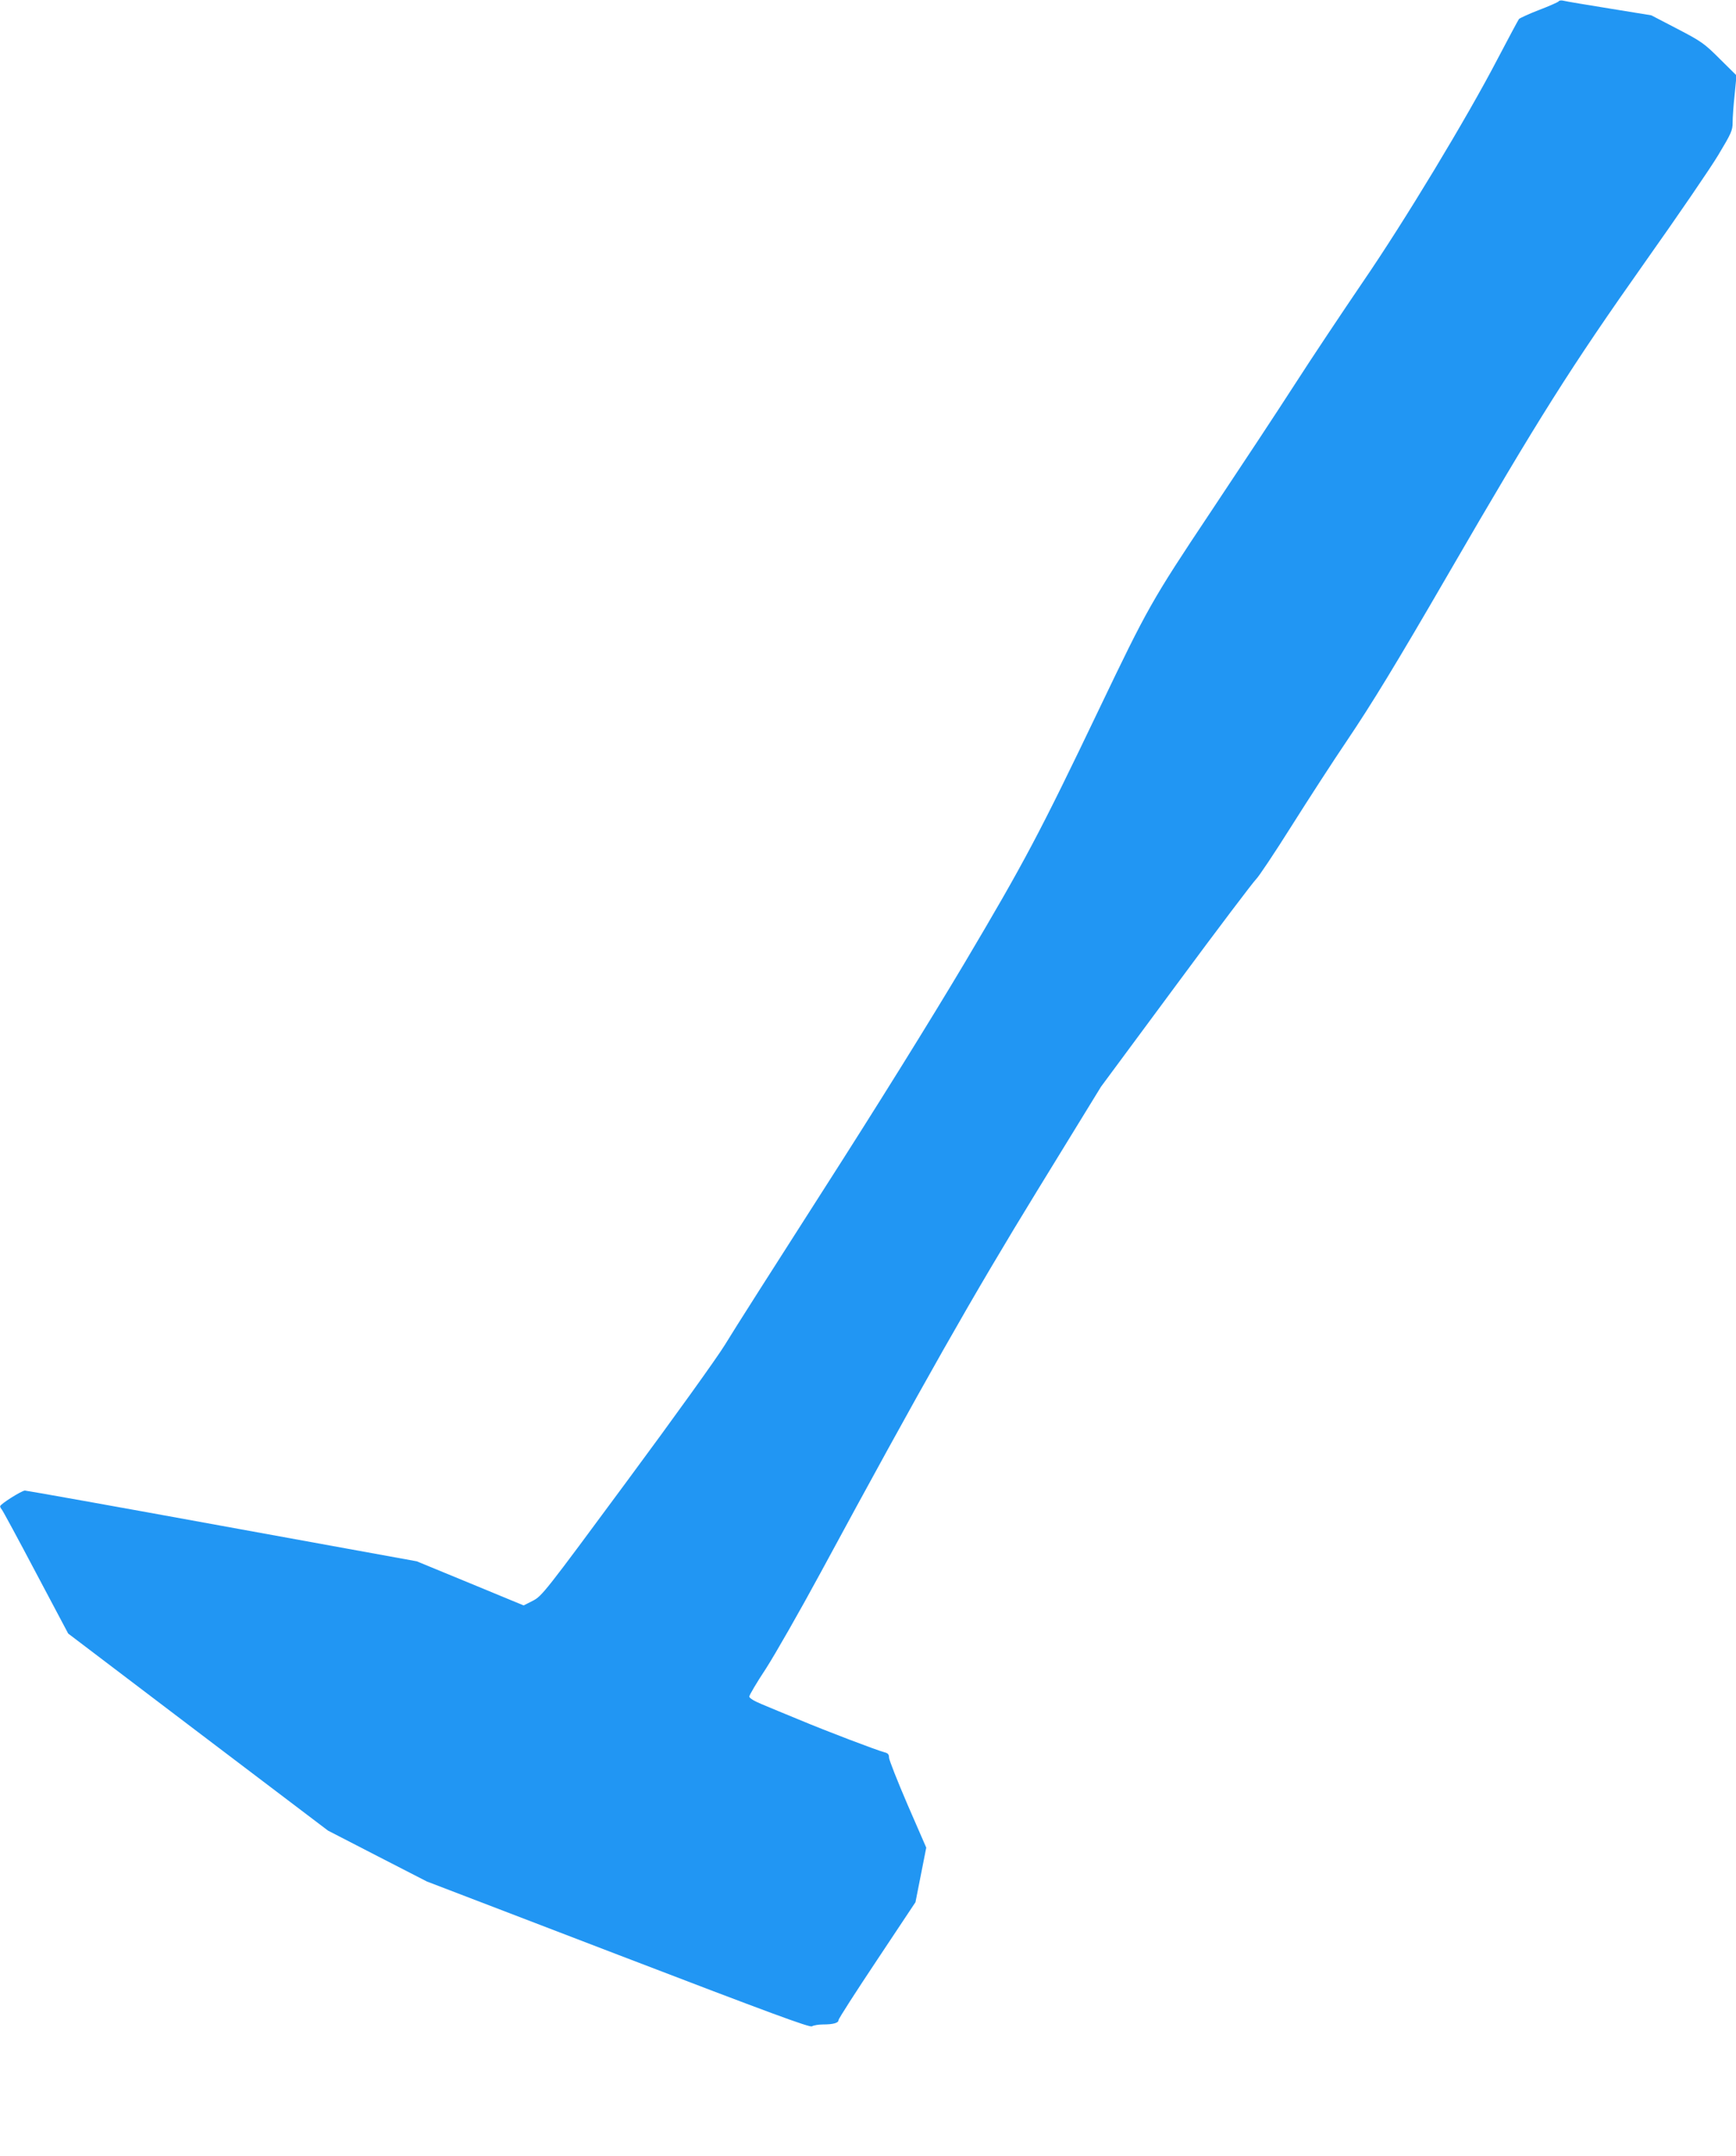 <?xml version="1.0" standalone="no"?>
<!DOCTYPE svg PUBLIC "-//W3C//DTD SVG 20010904//EN"
 "http://www.w3.org/TR/2001/REC-SVG-20010904/DTD/svg10.dtd">
<svg version="1.0" xmlns="http://www.w3.org/2000/svg"
 width="1031pt" height="1280pt" viewBox="0 0 1031 1280"
 preserveAspectRatio="xMidYMid meet">
<g transform="translate(0,1280) scale(0.1,-0.1)"
fill="#2196f3" stroke="none">
<path d="M9257 12792 c-4 -5 -56 -28 -116 -51 -60 -23 -114 -48 -120 -54 -5
-7 -62 -113 -127 -237 -182 -350 -553 -964 -802 -1327 -119 -175 -300 -446
-401 -603 -101 -157 -327 -499 -501 -760 -351 -526 -375 -570 -660 -1165 -356
-744 -447 -915 -800 -1510 -209 -351 -522 -854 -840 -1350 -278 -434 -542
-848 -585 -920 -43 -71 -305 -436 -582 -810 -486 -658 -504 -681 -558 -709
l-55 -28 -317 131 -318 131 -1155 210 c-635 116 -1163 210 -1172 210 -19 0
-146 -80 -147 -93 -1 -4 4 -13 10 -20 6 -7 97 -175 202 -374 l192 -362 771
-585 772 -585 293 -151 294 -151 1135 -435 c905 -347 1139 -433 1152 -425 10
6 39 11 65 11 62 0 93 9 93 26 0 8 103 168 229 357 l228 343 32 162 32 162
-111 255 c-60 140 -110 266 -110 279 0 20 -7 27 -27 32 -43 11 -341 124 -508
194 -82 34 -183 75 -222 92 -44 18 -73 36 -73 45 0 8 44 83 99 166 54 84 201
341 326 572 604 1116 903 1643 1286 2267 l378 616 447 604 c245 332 459 614
474 628 15 14 110 156 210 315 101 160 248 387 328 505 149 221 292 455 605
995 537 926 722 1219 1169 1852 192 271 387 556 433 633 77 128 85 146 85 192
0 29 5 103 12 166 l11 114 -99 98 c-92 92 -109 104 -253 179 l-154 80 -246 40
c-135 22 -258 42 -272 46 -15 4 -29 3 -32 -3z"/>
</g>
</svg>
